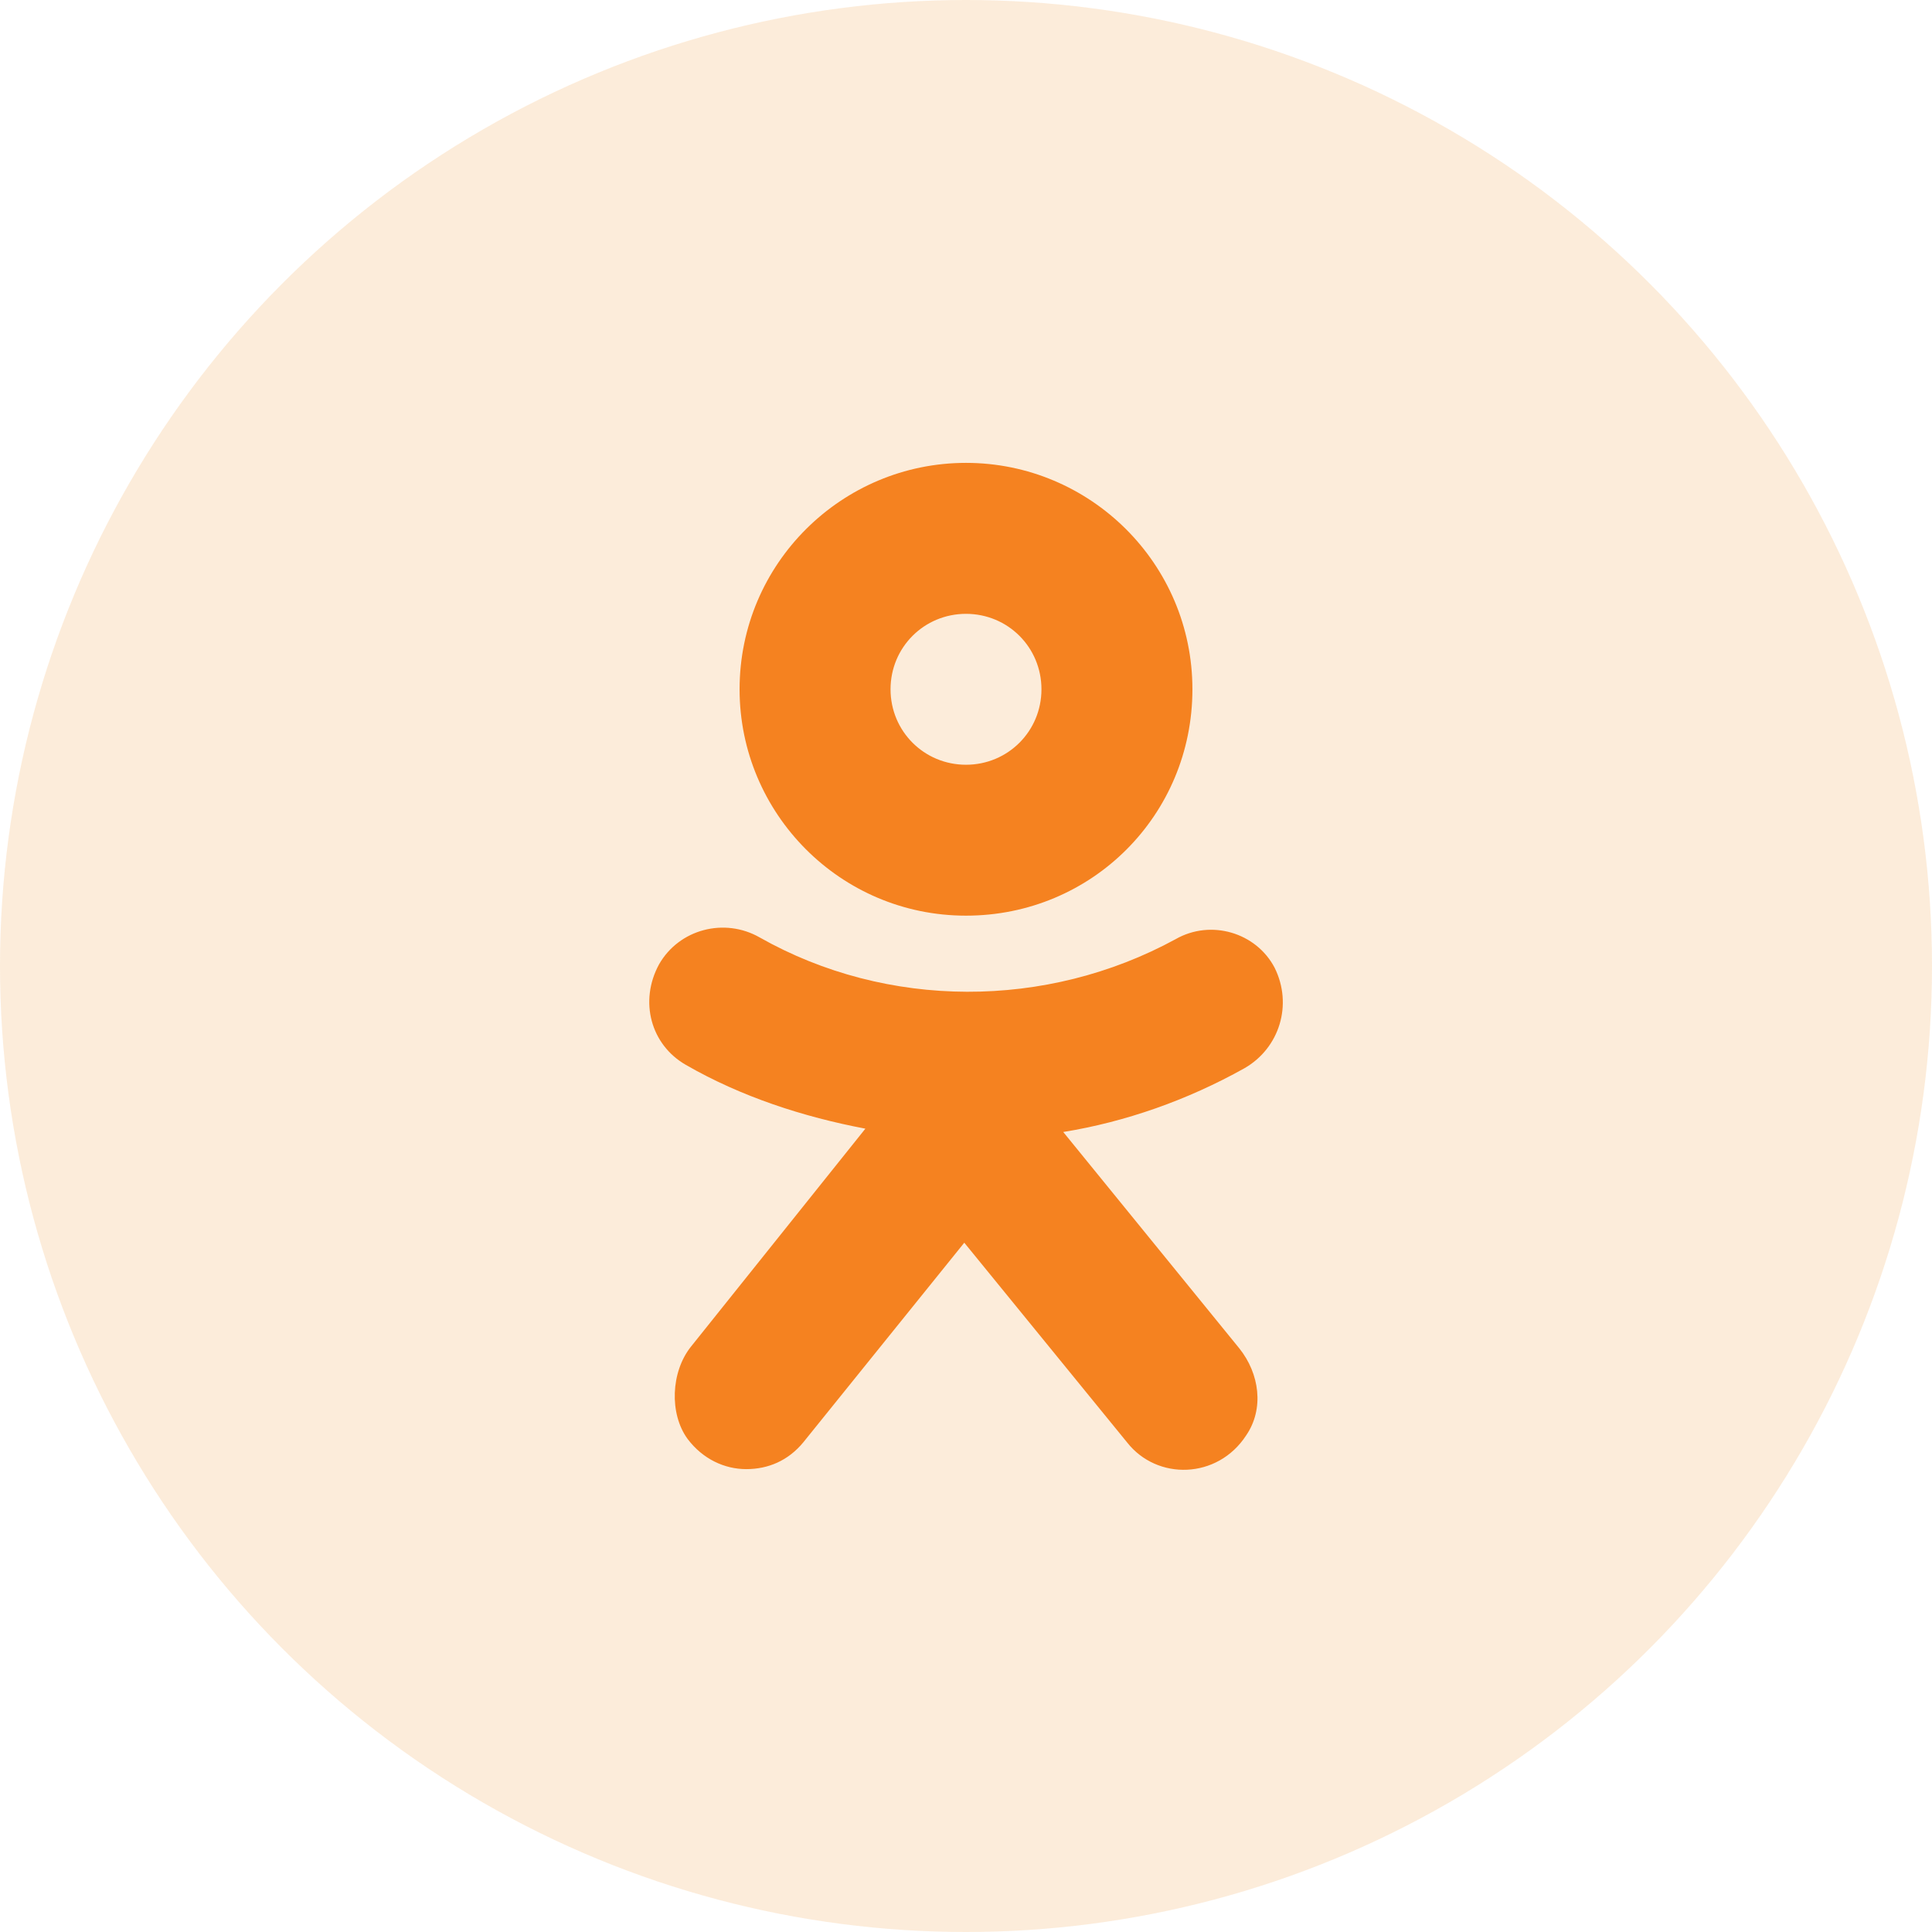 <svg width="36" height="36" viewBox="0 0 36 36" fill="none" xmlns="http://www.w3.org/2000/svg">
<circle cx="18" cy="18" r="18" fill="#EE8108" fill-opacity="0.15"/>
<path d="M18 8.625C15.688 8.625 13.781 10.5 13.781 12.844C13.781 15.156 15.656 17.062 18 17.062C20.344 17.062 22.219 15.188 22.219 12.844C22.219 10.5 20.312 8.625 18 8.625ZM18 14.25C17.219 14.25 16.594 13.625 16.594 12.844C16.594 12.062 17.219 11.438 18 11.438C18.781 11.438 19.406 12.062 19.406 12.844C19.406 13.625 18.781 14.25 18 14.25Z" fill="#F58220"/>
<path d="M23.187 19.906C22.125 20.5 20.968 20.906 19.812 21.093L23.093 25.125C23.468 25.593 23.562 26.25 23.218 26.75C22.687 27.562 21.562 27.593 21 26.875L17.968 23.156L14.969 26.875C14.687 27.218 14.312 27.375 13.906 27.375C13.5 27.375 13.094 27.187 12.812 26.812C12.469 26.343 12.5 25.562 12.875 25.093L16.125 21.031C14.969 20.812 13.812 20.437 12.781 19.843C12.125 19.468 11.906 18.656 12.281 17.968C12.656 17.312 13.5 17.093 14.156 17.468C16.531 18.812 19.5 18.812 21.906 17.5C22.562 17.125 23.406 17.375 23.75 18.031C24.093 18.718 23.843 19.531 23.187 19.906Z" fill="#F58220"/>
</svg>
